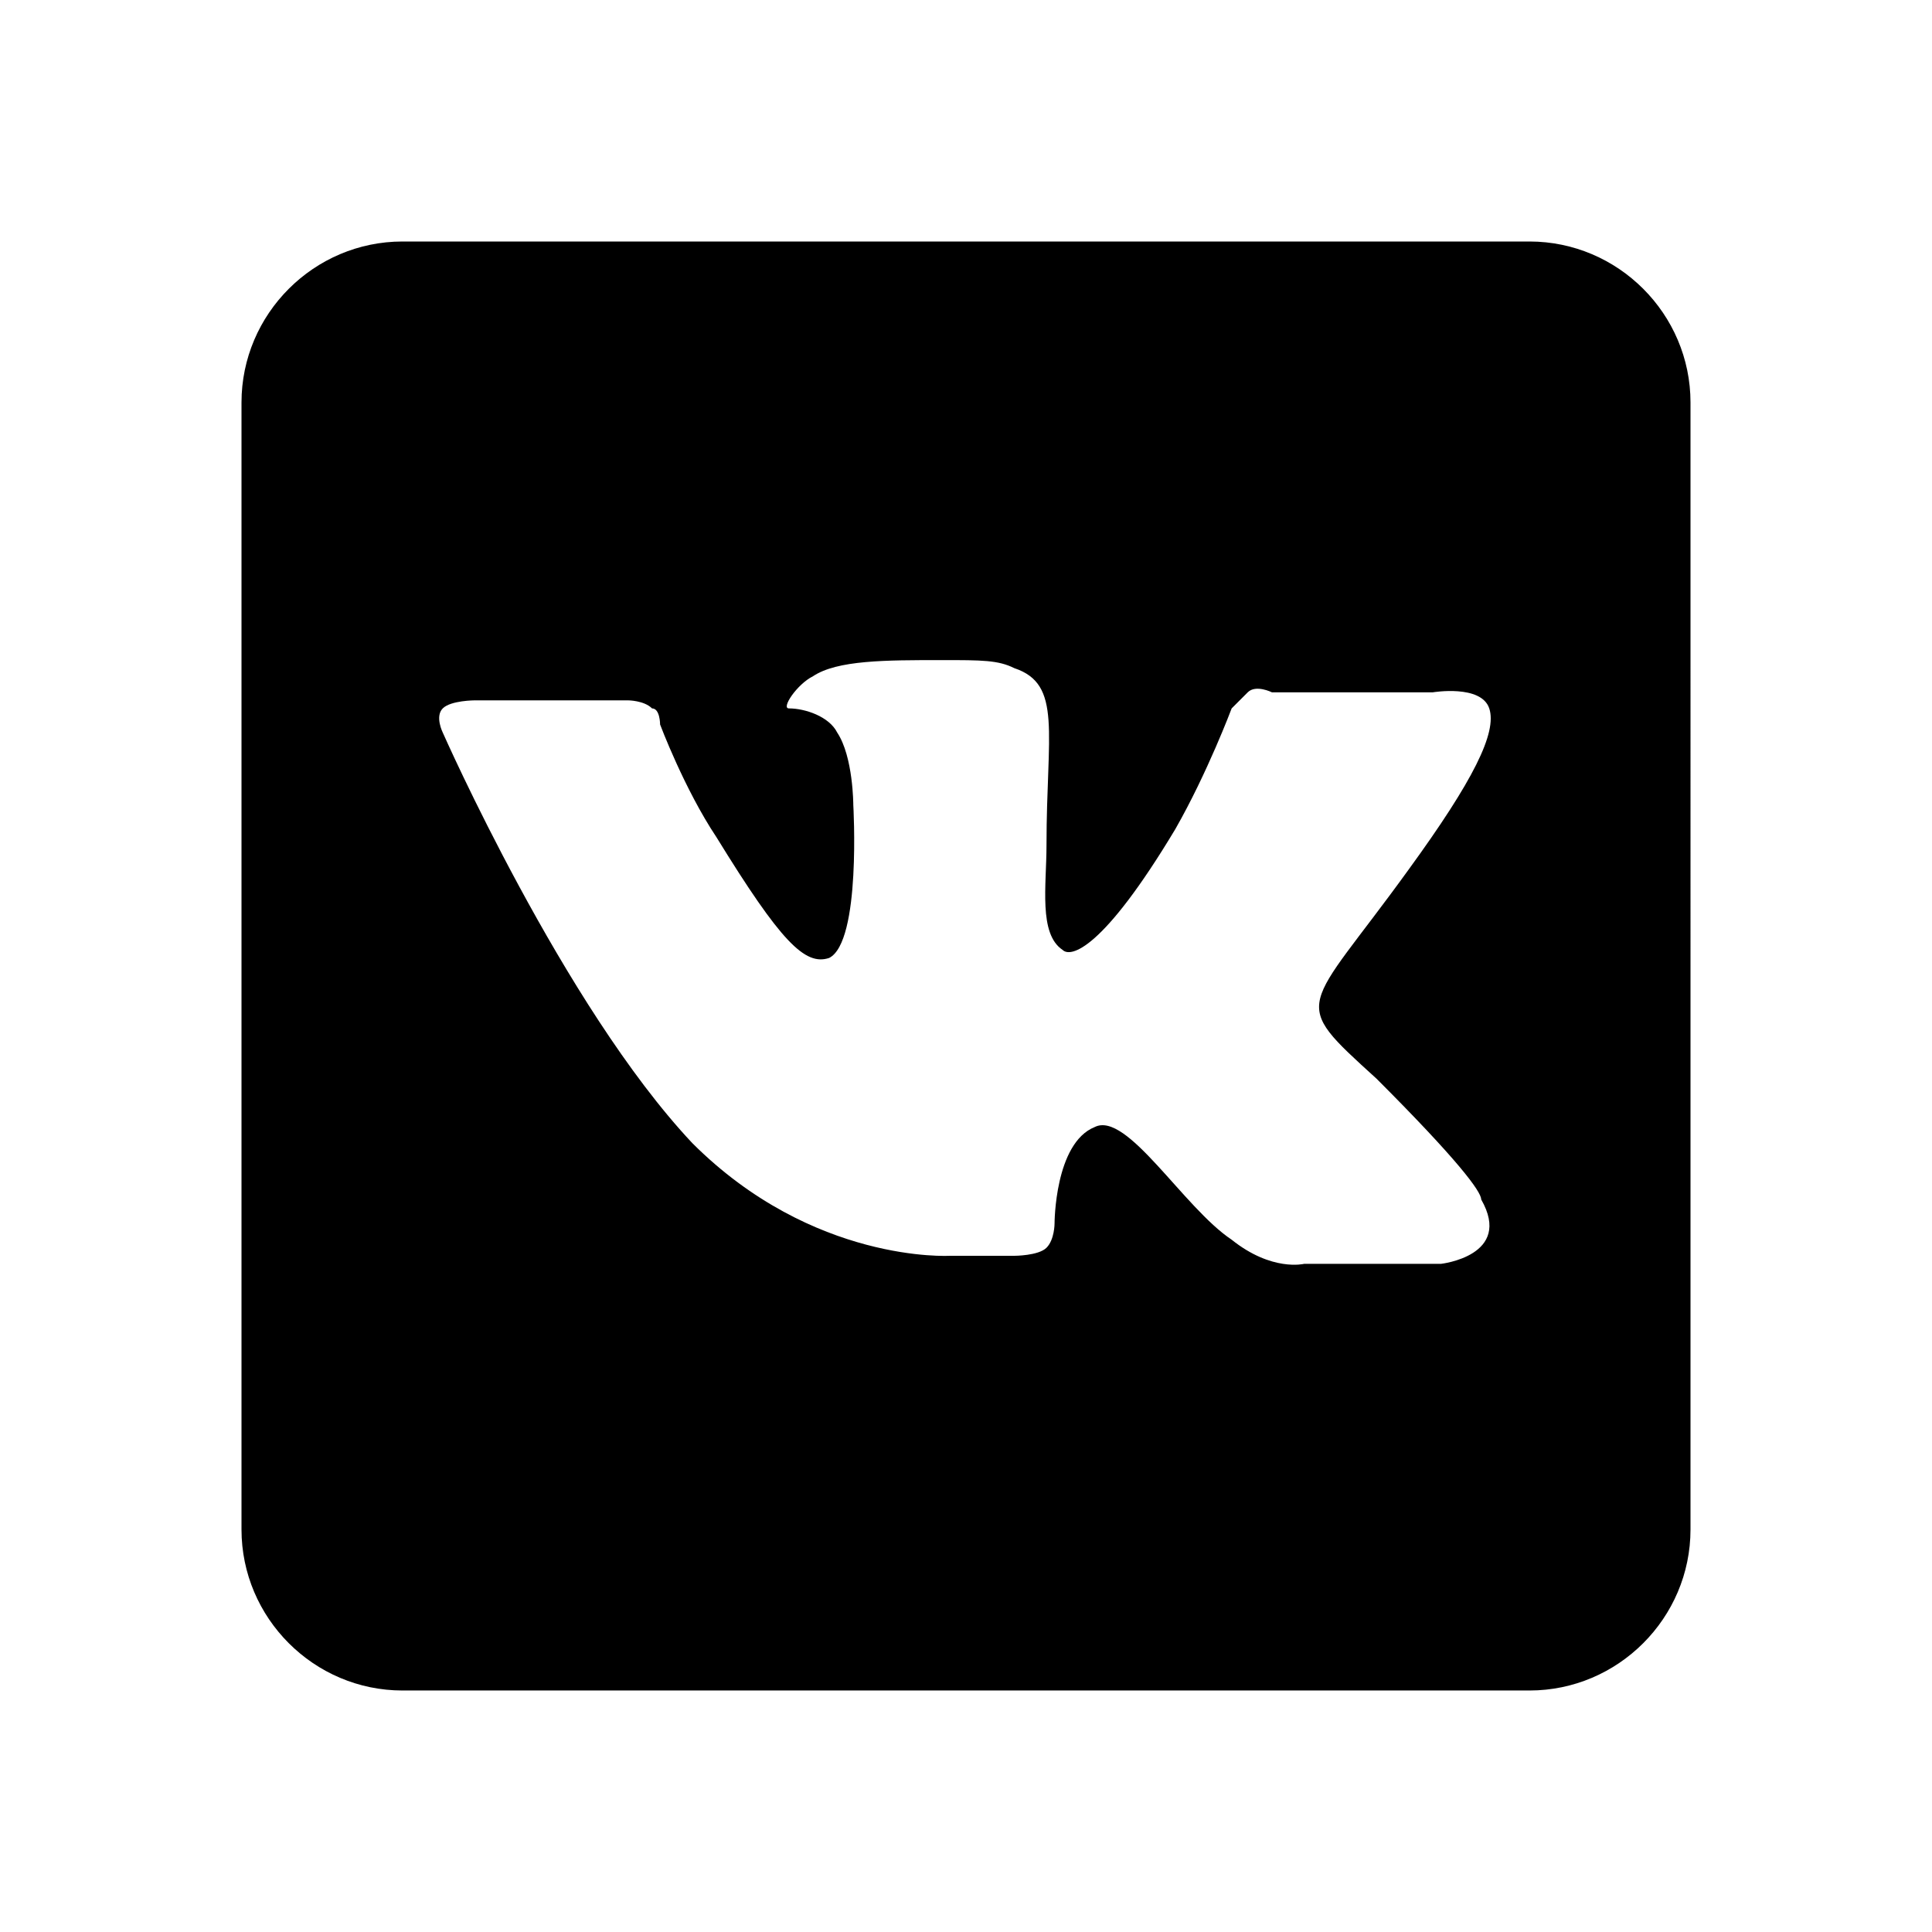 <?xml version="1.0" encoding="UTF-8"?> <svg xmlns="http://www.w3.org/2000/svg" xmlns:xlink="http://www.w3.org/1999/xlink" version="1.1" id="Layer_1" x="0px" y="0px" viewBox="0 0 24 24" style="enable-background:new 0 0 24 24;" xml:space="preserve"> <path d="M19,3H5C3.9,3,3,3.9,3,5v14c0,1.1,0.9,2,2,2h14c1.1,0,2-0.9,2-2V5C21,3.9,20.1,3,19,3z M17.9,15.7l-1.7,0 c0,0-0.4,0.1-0.9-0.3C14.7,15,14,13.8,13.6,14c-0.5,0.2-0.5,1.2-0.5,1.2s0,0.2-0.1,0.3c-0.1,0.1-0.4,0.1-0.4,0.1h-0.8 c0,0-1.7,0.1-3.2-1.4C7,12.5,5.5,9.1,5.5,9.1s-0.1-0.2,0-0.3c0.1-0.1,0.4-0.1,0.4-0.1l1.9,0c0,0,0.2,0,0.3,0.1C8.2,8.8,8.2,9,8.2,9 s0.3,0.8,0.7,1.4c0.8,1.3,1.1,1.6,1.4,1.5c0.4-0.2,0.3-1.9,0.3-1.9s0-0.6-0.2-0.9C10.3,8.9,10,8.8,9.8,8.8c-0.1,0,0.1-0.3,0.3-0.4 c0.3-0.2,0.9-0.2,1.6-0.2c0.5,0,0.7,0,0.9,0.1c0.6,0.2,0.4,0.8,0.4,2.2c0,0.5-0.1,1.1,0.2,1.3c0.1,0.1,0.5,0,1.4-1.5 c0.4-0.7,0.7-1.5,0.7-1.5s0.1-0.1,0.2-0.2c0.1-0.1,0.3,0,0.3,0l2,0c0,0,0.6-0.1,0.7,0.2c0.1,0.3-0.2,0.9-1,2 c-1.3,1.8-1.5,1.6-0.4,2.6c1,1,1.3,1.4,1.3,1.5C18.8,15.6,17.9,15.7,17.9,15.7z"></path> </svg> 